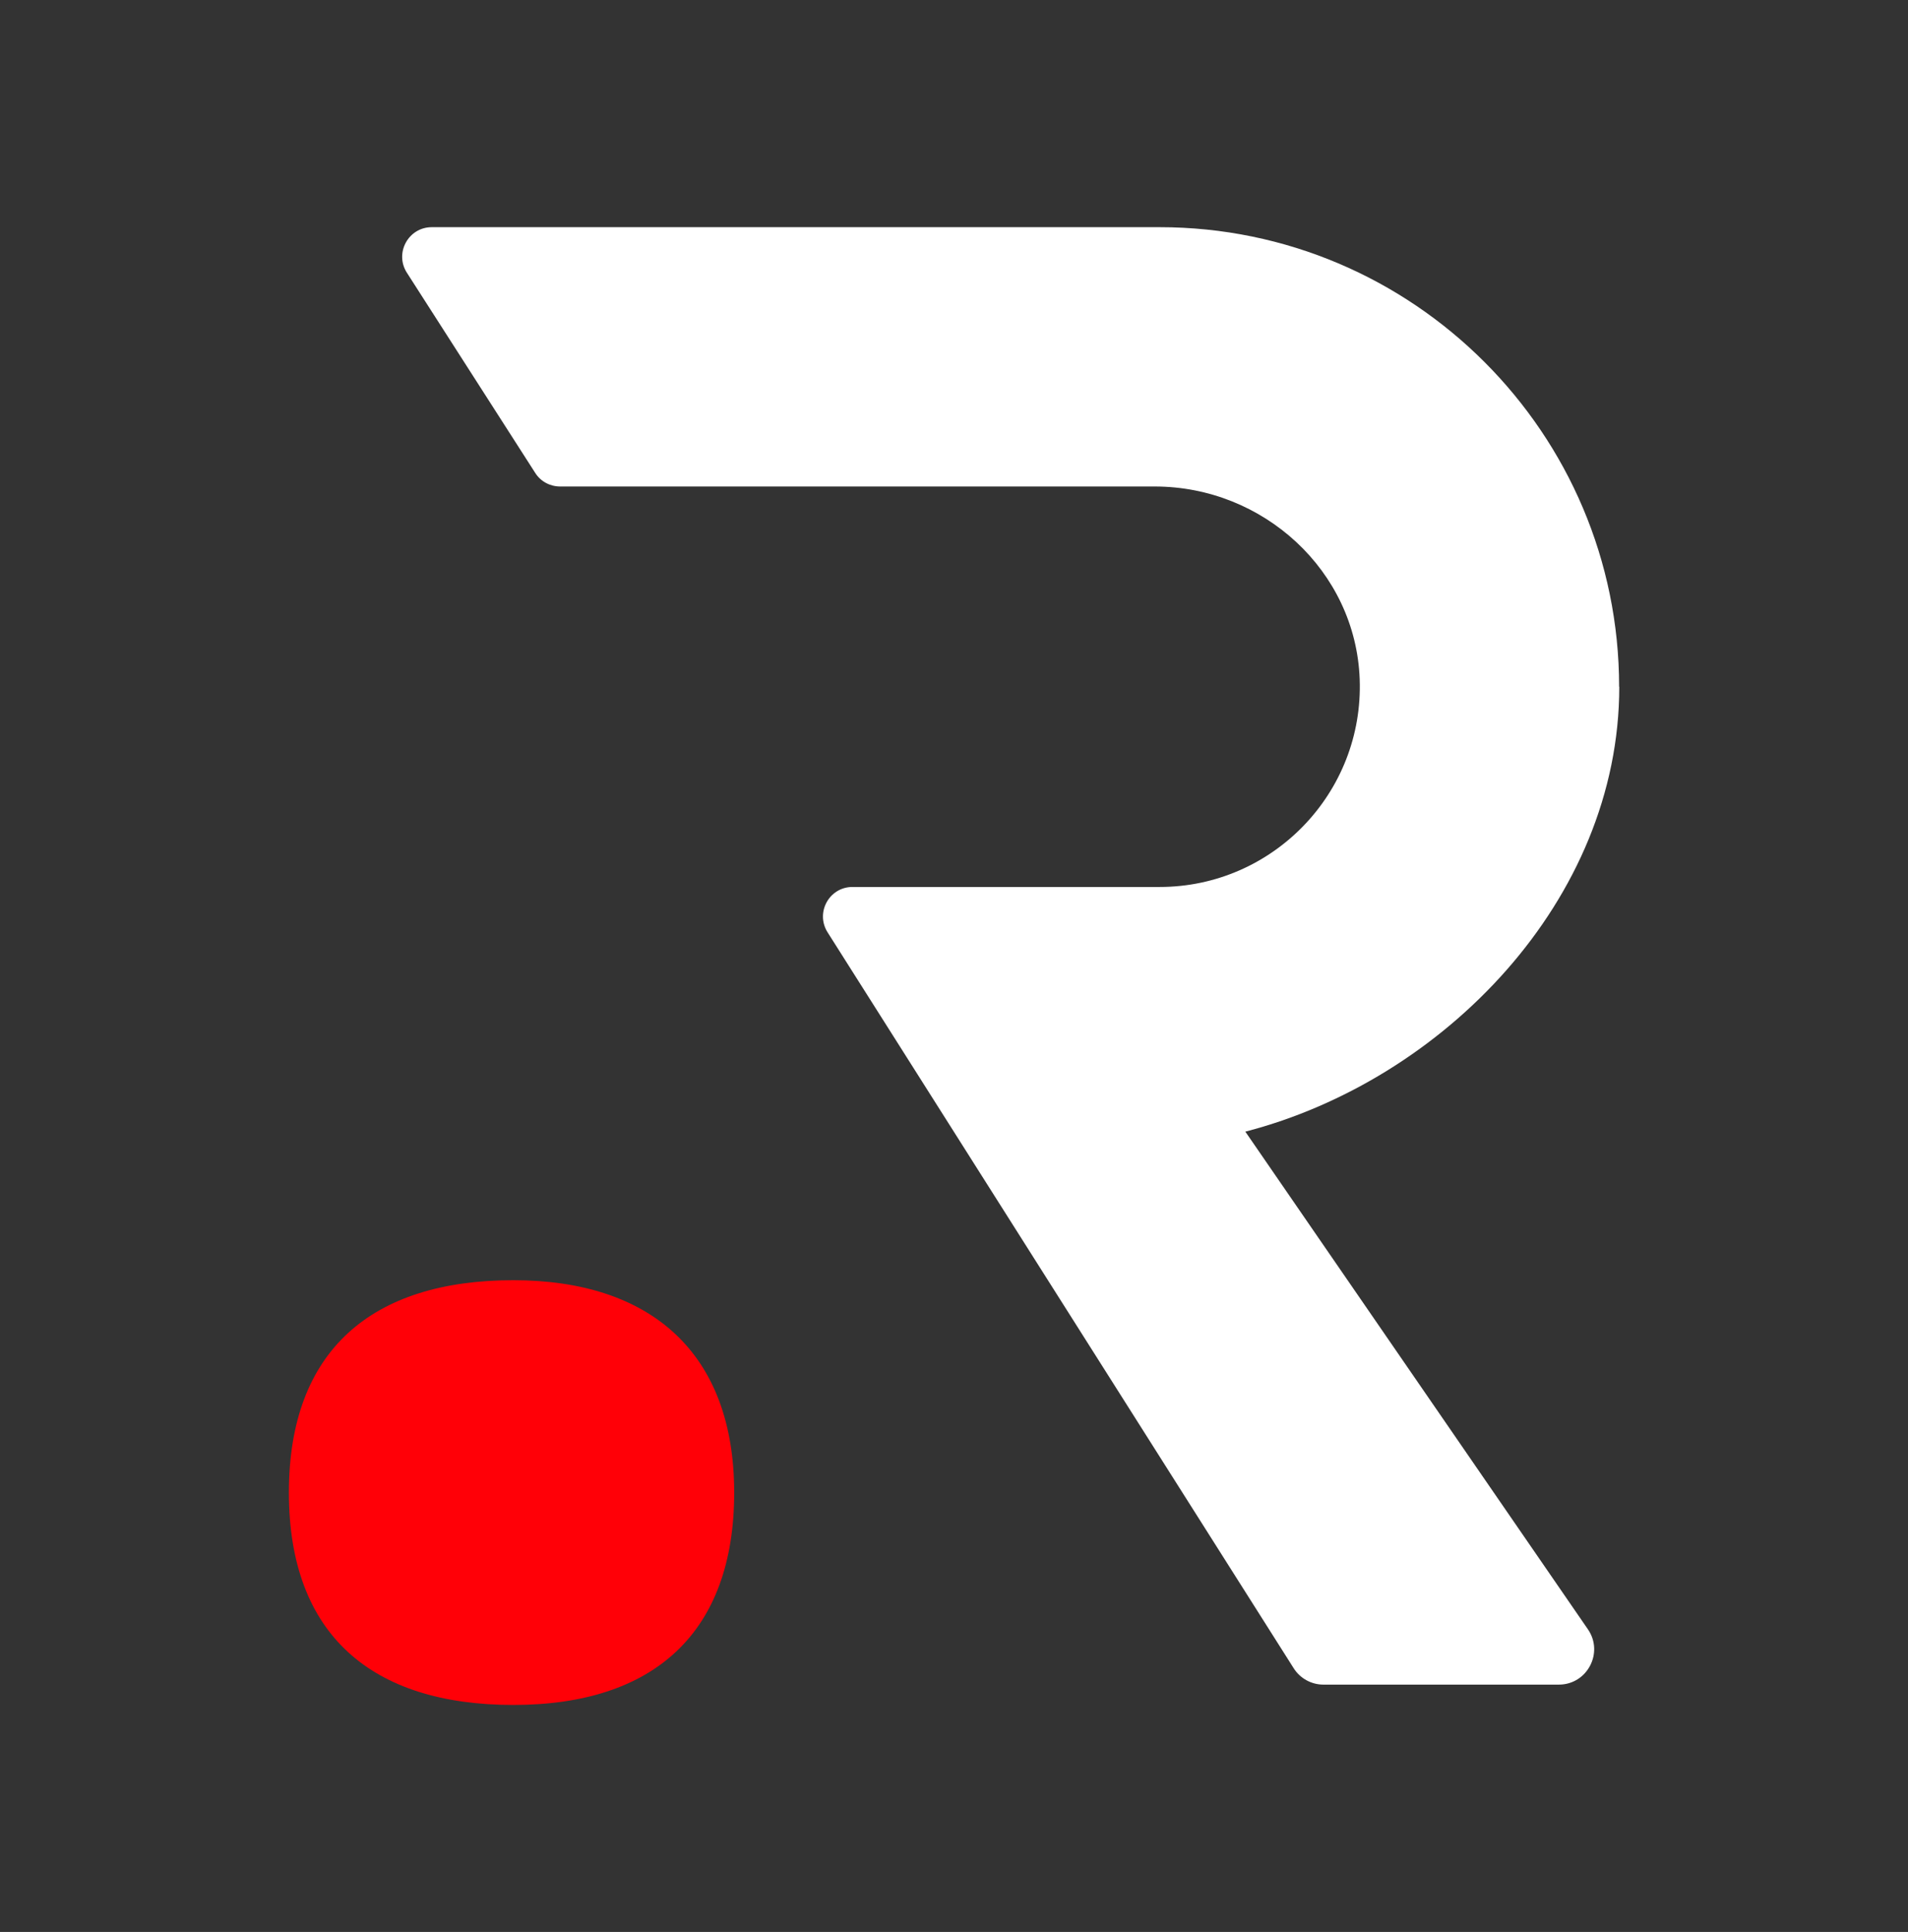 <?xml version="1.0" encoding="UTF-8"?>
<svg id="Livello_2" data-name="Livello 2" xmlns="http://www.w3.org/2000/svg" viewBox="0 0 121.13 122.63">
  <rect x="0" y="0" width="121.13" height="122.63" fill="#333333" stroke="none"/>
  <defs>
    <style>
      .cls-1 {
        fill: #fff;
      }

      .cls-1, .cls-2 {
        stroke-width: 0px;
      }

      .cls-2 {
        fill: #ff0007;
      }
    </style>
  </defs>
  <path class="cls-1" d="m102.79,43.59c0-16.09-13.09-29.17-29.17-29.17H27.41c-1.48,0-2.38,1.64-1.58,2.89l8.15,12.71c.34.54.94.86,1.58.86h37.75c6.88,0,12.75,5.34,13.01,12.22.27,7.23-5.53,13.2-12.7,13.2h-19.5c-1.48,0-2.37,1.63-1.58,2.88l29.59,46.71c.41.65,1.13,1.04,1.89,1.04h14.94c1.81,0,2.87-2.03,1.85-3.51l-21.75-31.59c12.56-3.25,23.74-14.68,23.74-28.24Z"/>
  <path class="cls-2" d="m32.59,81.26c-8.96,0-14.25,4.43-14.25,13.48s5.29,13.48,14.25,13.48,14.02-4.62,14.02-13.48-5.29-13.48-14.02-13.48Z"/>
</svg>